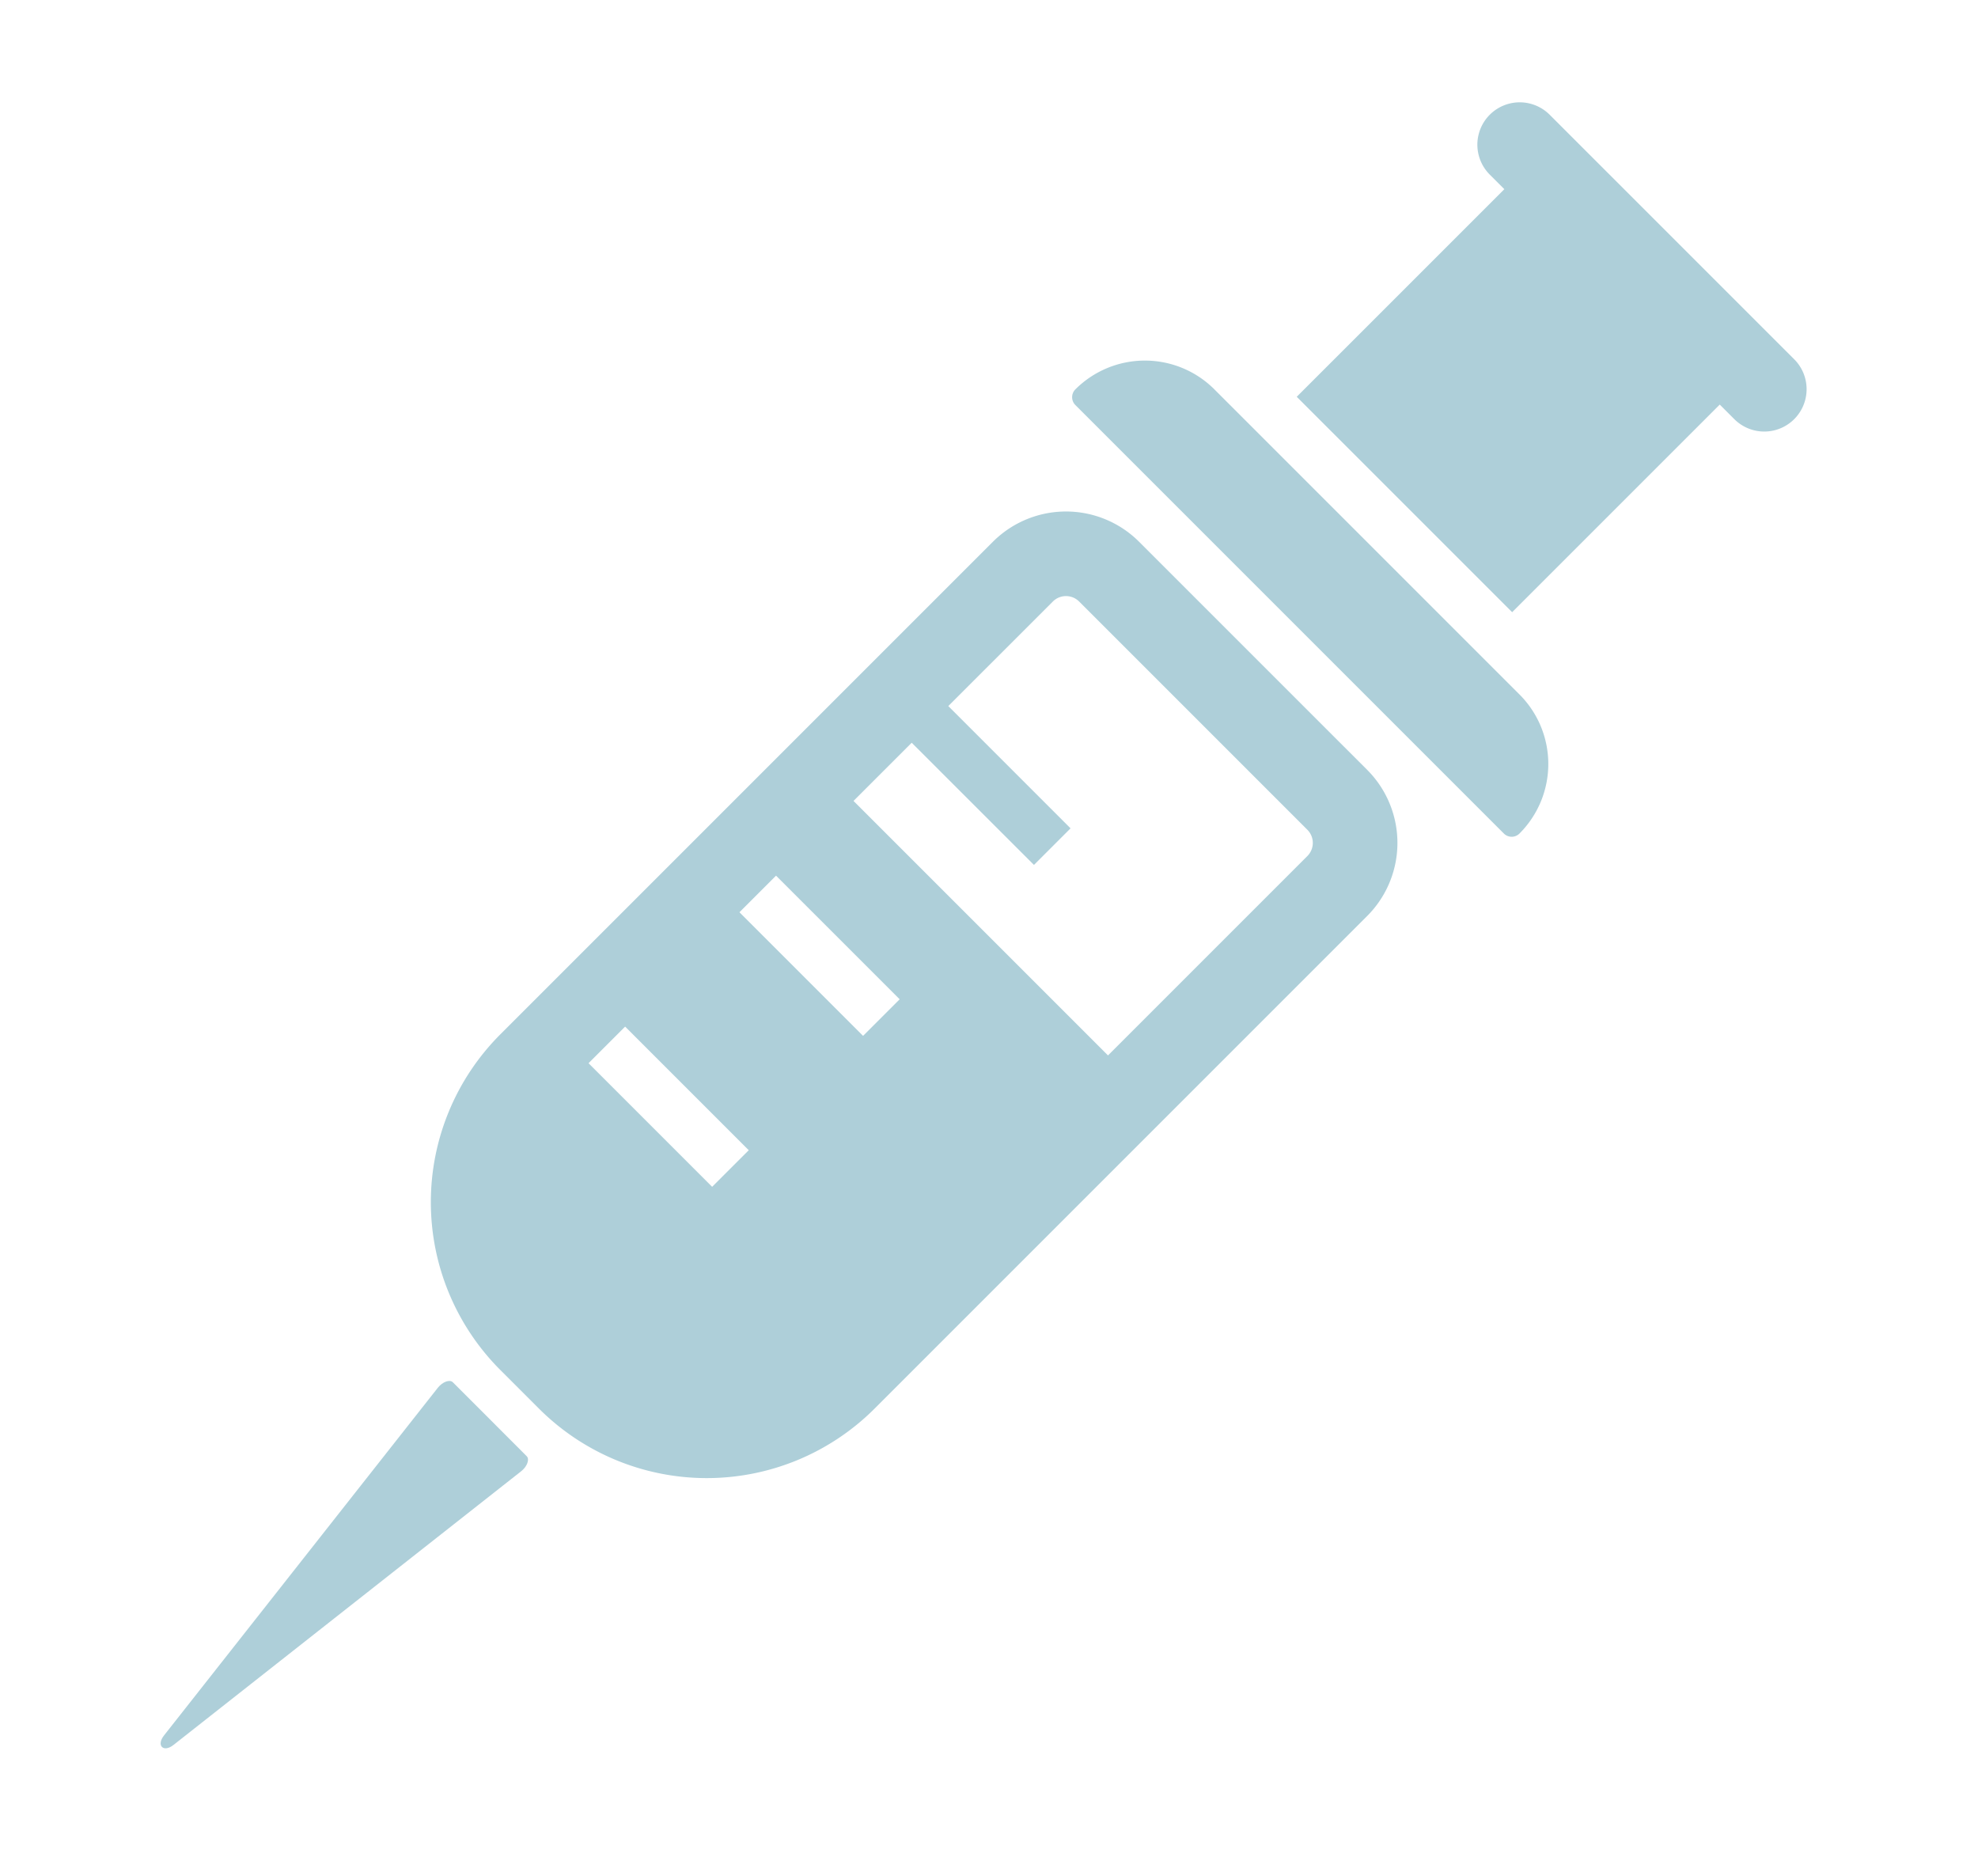 <svg xmlns="http://www.w3.org/2000/svg" width="116" height="110" viewBox="0 0 116 110">
  <g id="epark-icon3" transform="translate(0.417)">
    <rect id="長方形_46250" data-name="長方形 46250" width="116" height="110" transform="translate(-0.417)" fill="none"/>
    <g id="注射器のイラストアイコン素材_3" data-name="注射器のイラストアイコン素材 3" transform="translate(9 6)">
      <path id="パス_1901" data-name="パス 1901" d="M19.305,399.952l-2.167-2.167c-.18-.18-.6-.025-.876.32L.2,418.5c-.465.59-.034,1.021.556.556L21.153,403c.345-.272.5-.7.32-.876Z" transform="translate(0 -322.726)" fill="#aecfd9"/>
      <path id="パス_1902" data-name="パス 1902" d="M291.9,82.017a5.766,5.766,0,0,0-8.154,0,.65.65,0,0,0,0,.918l25.128,25.128a.649.649,0,0,0,.918,0,5.765,5.765,0,0,0,0-8.154Z" transform="translate(-230.098 -65.183)" fill="#aecfd9"/>
      <path id="パス_1903" data-name="パス 1903" d="M382.58,15.067,368.24.727a2.483,2.483,0,1,0-3.512,3.512l.854.854L353.455,17.22l-.027.026-.021.021L366.04,29.9l12.17-12.17.005-.005.854.854a2.483,2.483,0,0,0,3.512-3.512Z" transform="translate(-286.777 0.001)" fill="#aecfd9"/>
      <path id="パス_1904" data-name="パス 1904" d="M125.591,129.045a6.063,6.063,0,0,0-8.565,0l-28.9,28.9a13.921,13.921,0,0,0,0,19.665l2.283,2.282a13.921,13.921,0,0,0,19.665,0l28.9-28.9a6.063,6.063,0,0,0,0-8.565Zm-25.034,37.831-7.239-7.239-.01-.01,2.146-2.146,7.24,7.24.01.009Zm8.851-8.851-7.25-7.25,2.146-2.146,7.25,7.25Zm26.054-10.544-11.69,11.69-14.924-14.924,3.412-3.413L119.43,148l2.146-2.146-7.17-7.17,6.132-6.131a1.091,1.091,0,0,1,1.541,0l13.383,13.383A1.091,1.091,0,0,1,135.462,147.481Z" transform="translate(-68.21 -103.278)" fill="#aecfd9"/>
    </g>
  </g>
</svg>
